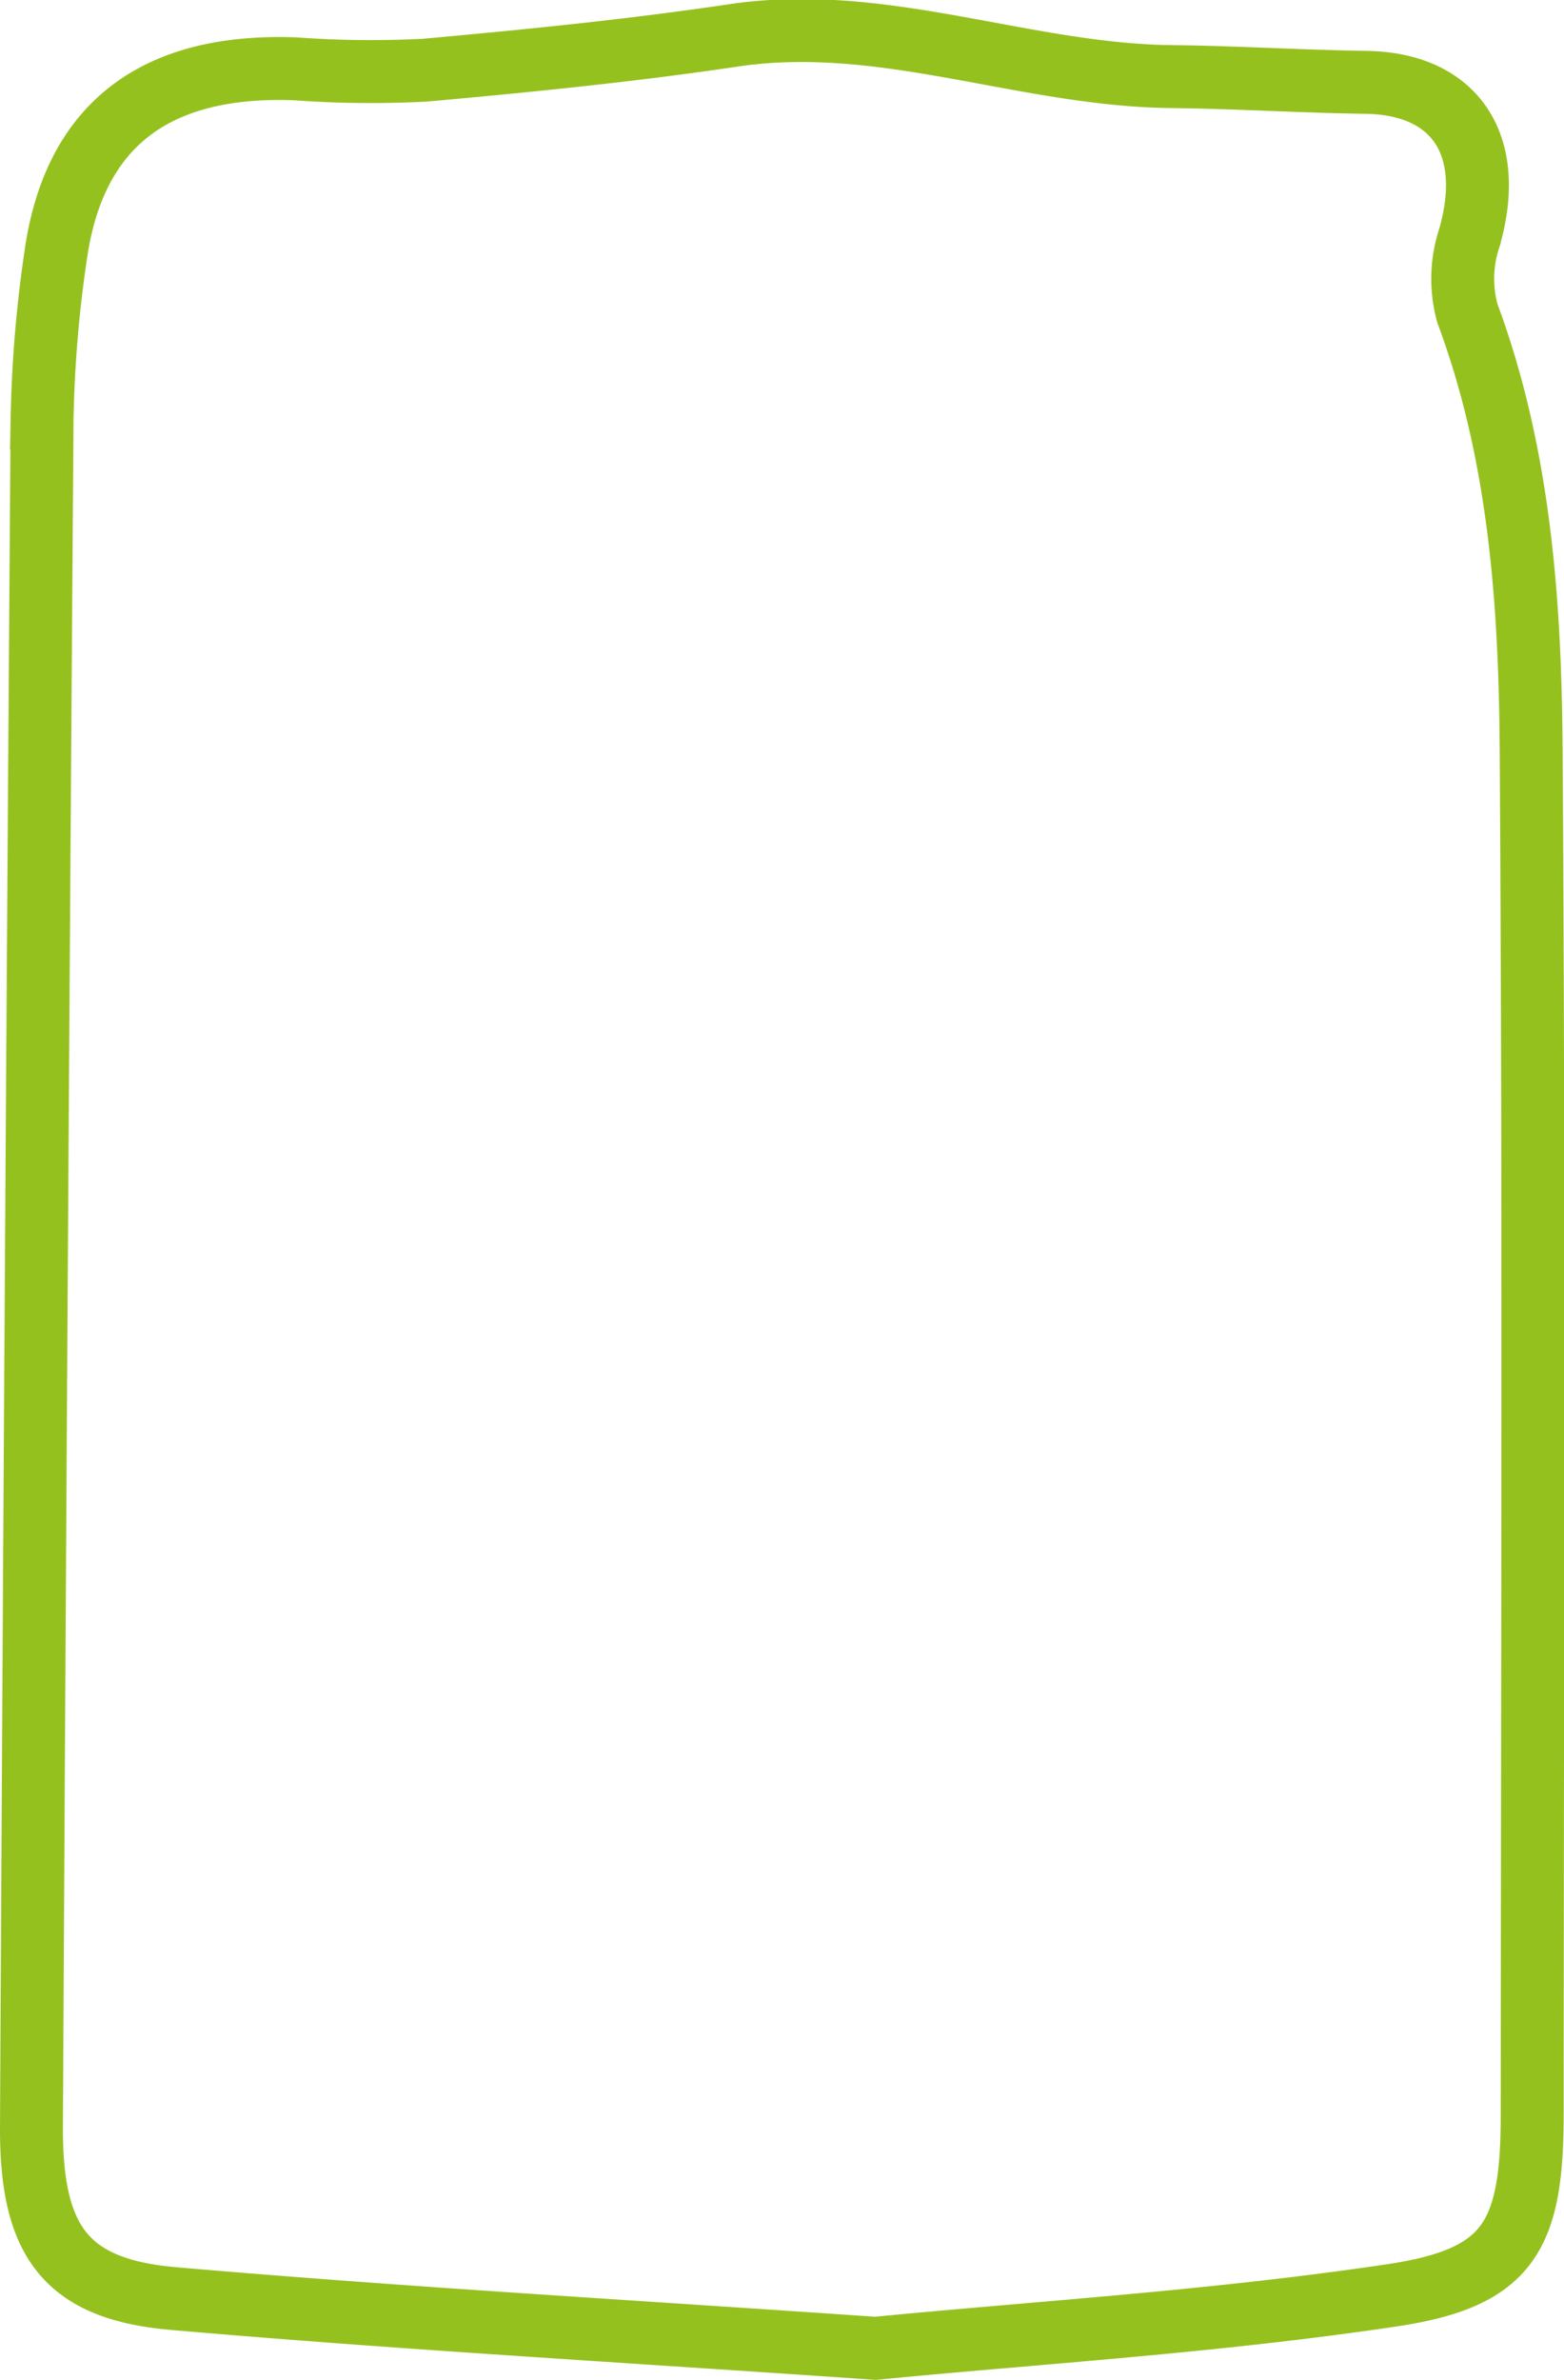 <svg xmlns="http://www.w3.org/2000/svg" width="74.582" height="113.42" viewBox="0 0 74.582 113.42">
  <path id="_25l" data-name="25l" d="M321.319,110.965c-11.931-.825-22.705-1.439-33.455-2.369-5.145-.445-6.82-2.709-6.792-8.211q.212-40.7.507-81.4a60.713,60.713,0,0,1,.632-7.656c.851-6.274,4.7-9.244,11.428-9a49.8,49.8,0,0,0,6.194.066c4.919-.444,9.842-.933,14.73-1.66,7.122-1.059,13.86,1.89,20.862,1.965,3.092.034,6.182.23,9.274.274,4.292.061,6.217,3.011,4.938,7.42a6.2,6.2,0,0,0-.091,3.585c2.513,6.76,3,13.86,3.043,20.95.143,21.613.055,43.227.05,64.841,0,5.834-1.088,7.829-6.672,8.667C337.446,109.709,328.823,110.229,321.319,110.965Z" transform="translate(-279.572 0.95)" fill="none" stroke="#95c11f" stroke-miterlimit="10" stroke-width="3"/>
</svg>
